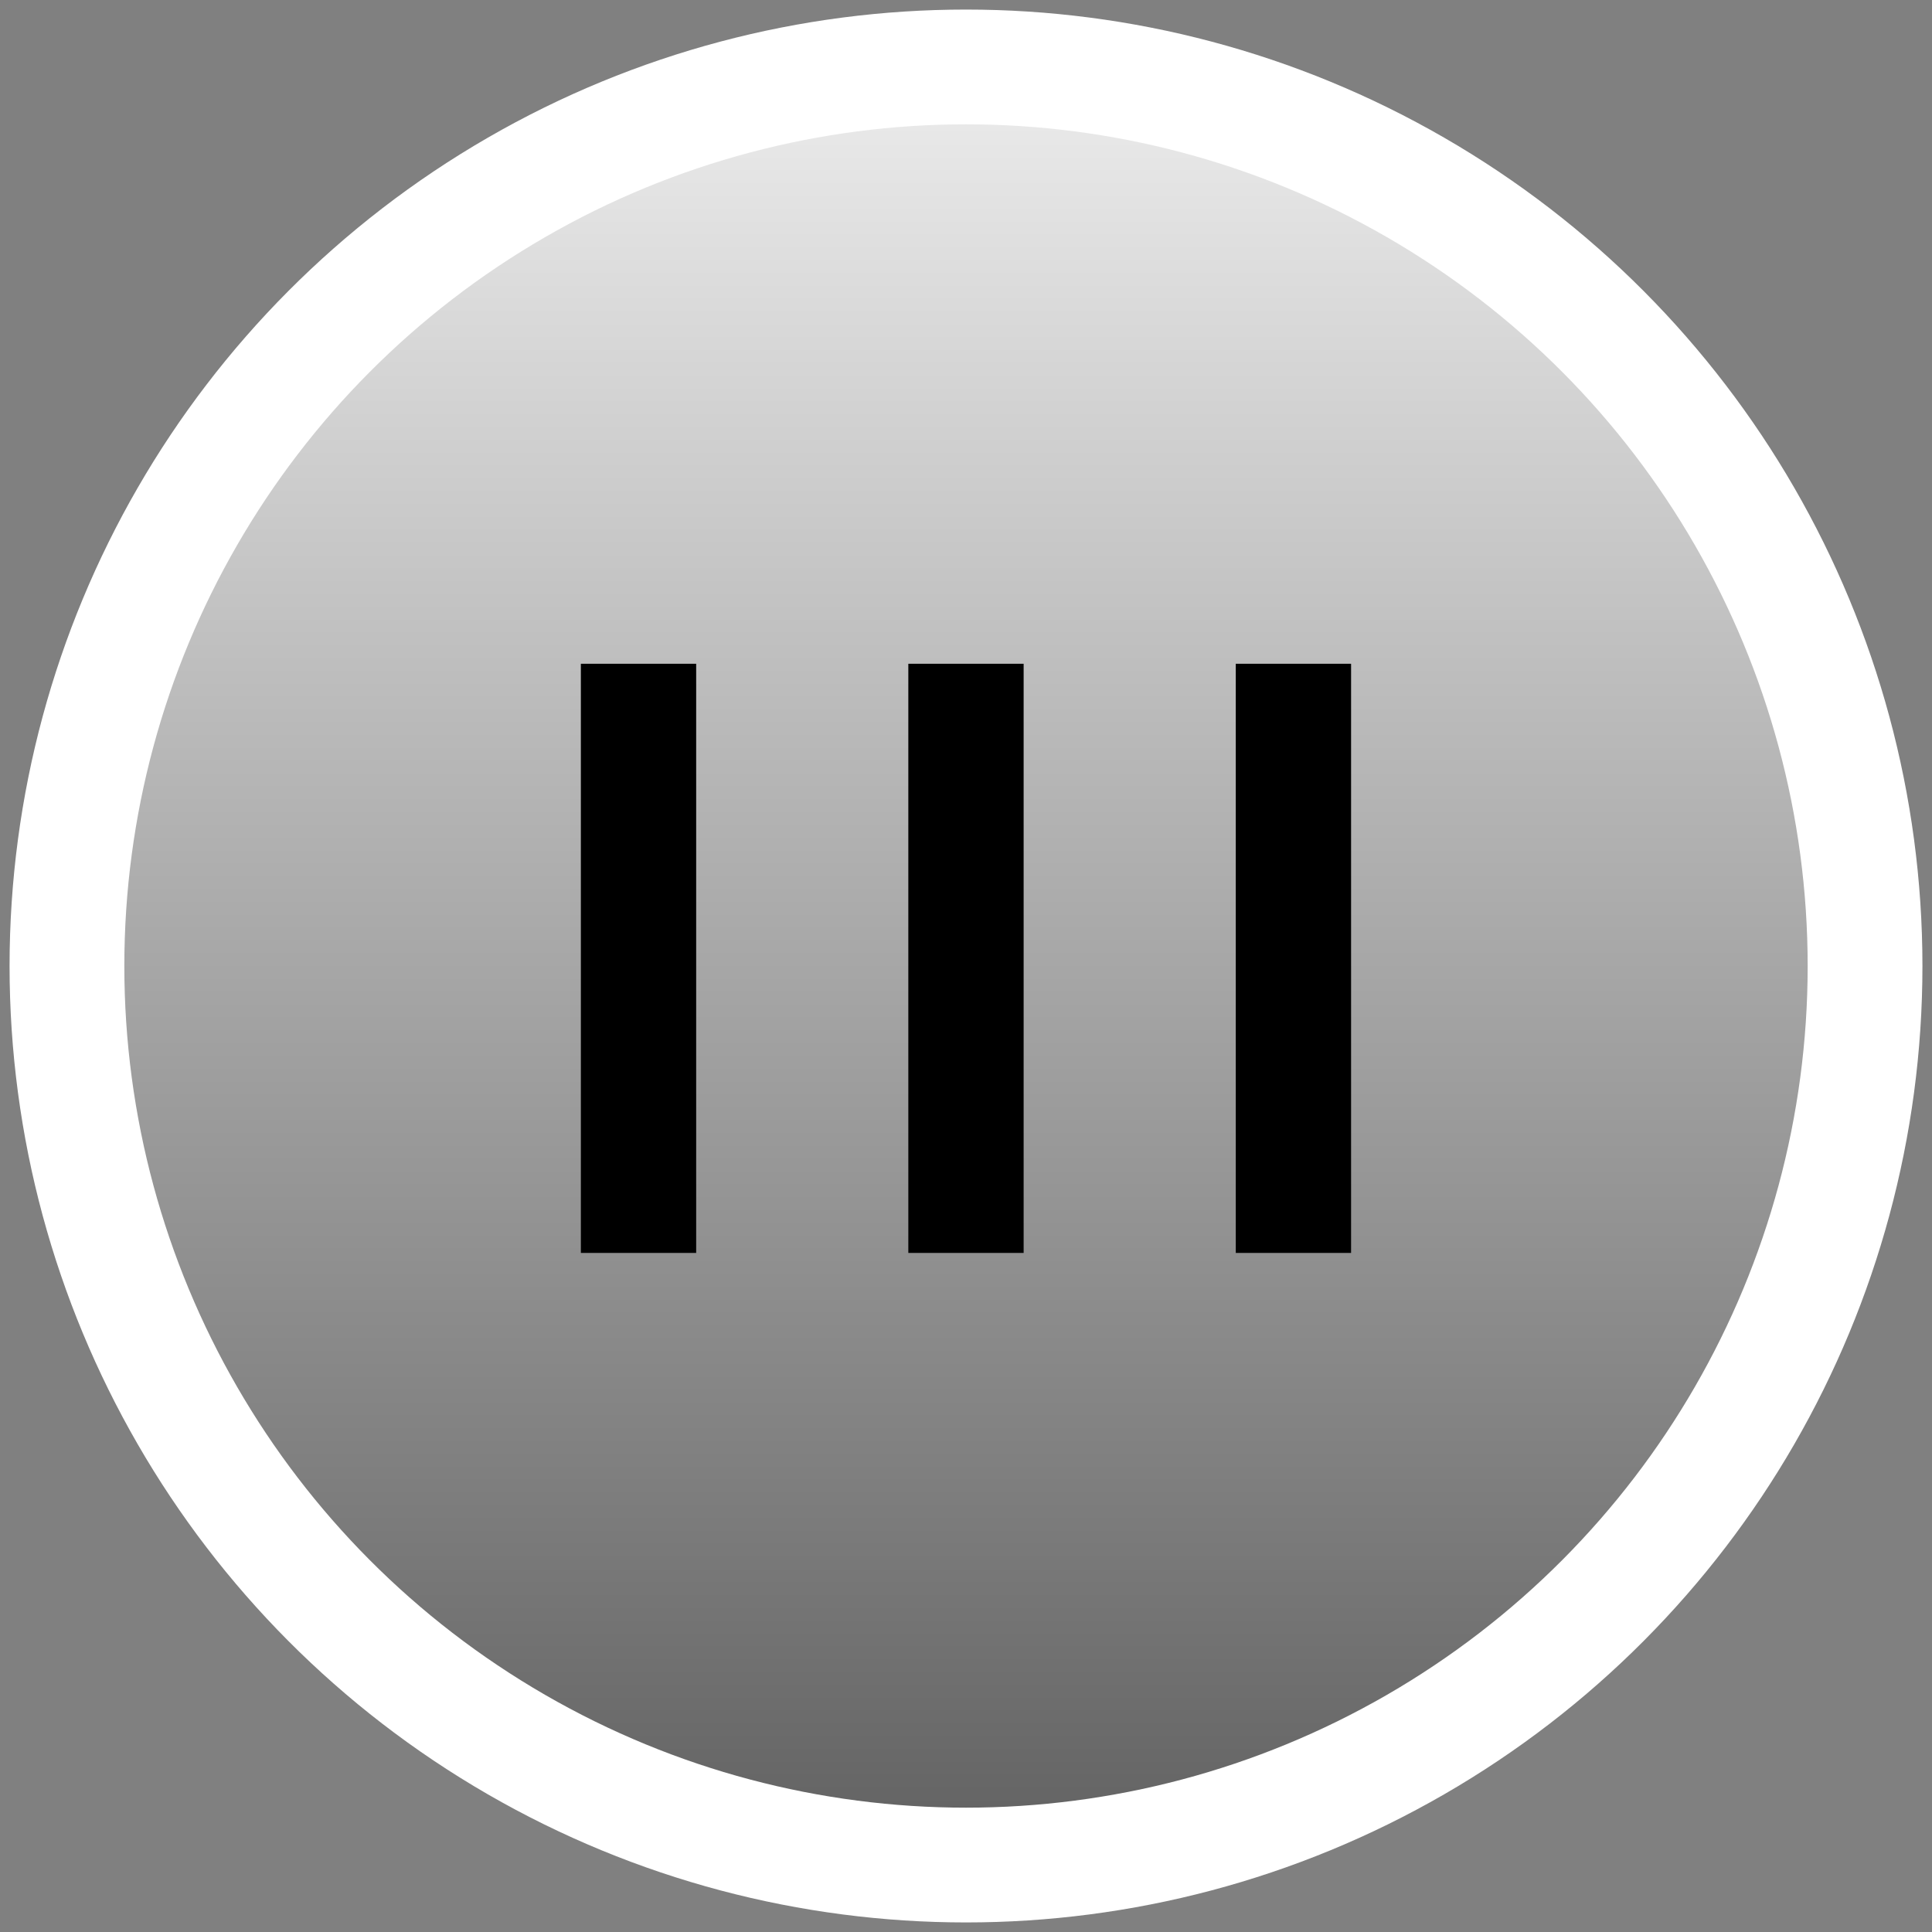 <svg width="101" height="101" viewBox="0 0 101 101" fill="none" xmlns="http://www.w3.org/2000/svg">
<rect x="0" y="0" width="101" height="101" fill="#808080" stroke="none"/>
<circle cx="50.5" cy="50.5" r="47" fill="url(#paint0_linear_2491_2883)" stroke="white" stroke-width="6"/>
<path d="M30.366 65.5V34.7H36.394V65.5H30.366ZM47.485 65.5V34.7H53.513V65.5H47.485ZM64.603 65.5V34.7H70.631V65.5H64.603Z" fill="black"/>
<defs>
<linearGradient id="paint0_linear_2491_2883" x1="50.5" y1="0.5" x2="50.5" y2="100.5" gradientUnits="userSpaceOnUse">
<stop stop-color="#F1F1F1"/>
<stop offset="1" stop-color="#5C5C5C"/>
</linearGradient>
</defs>
</svg>
